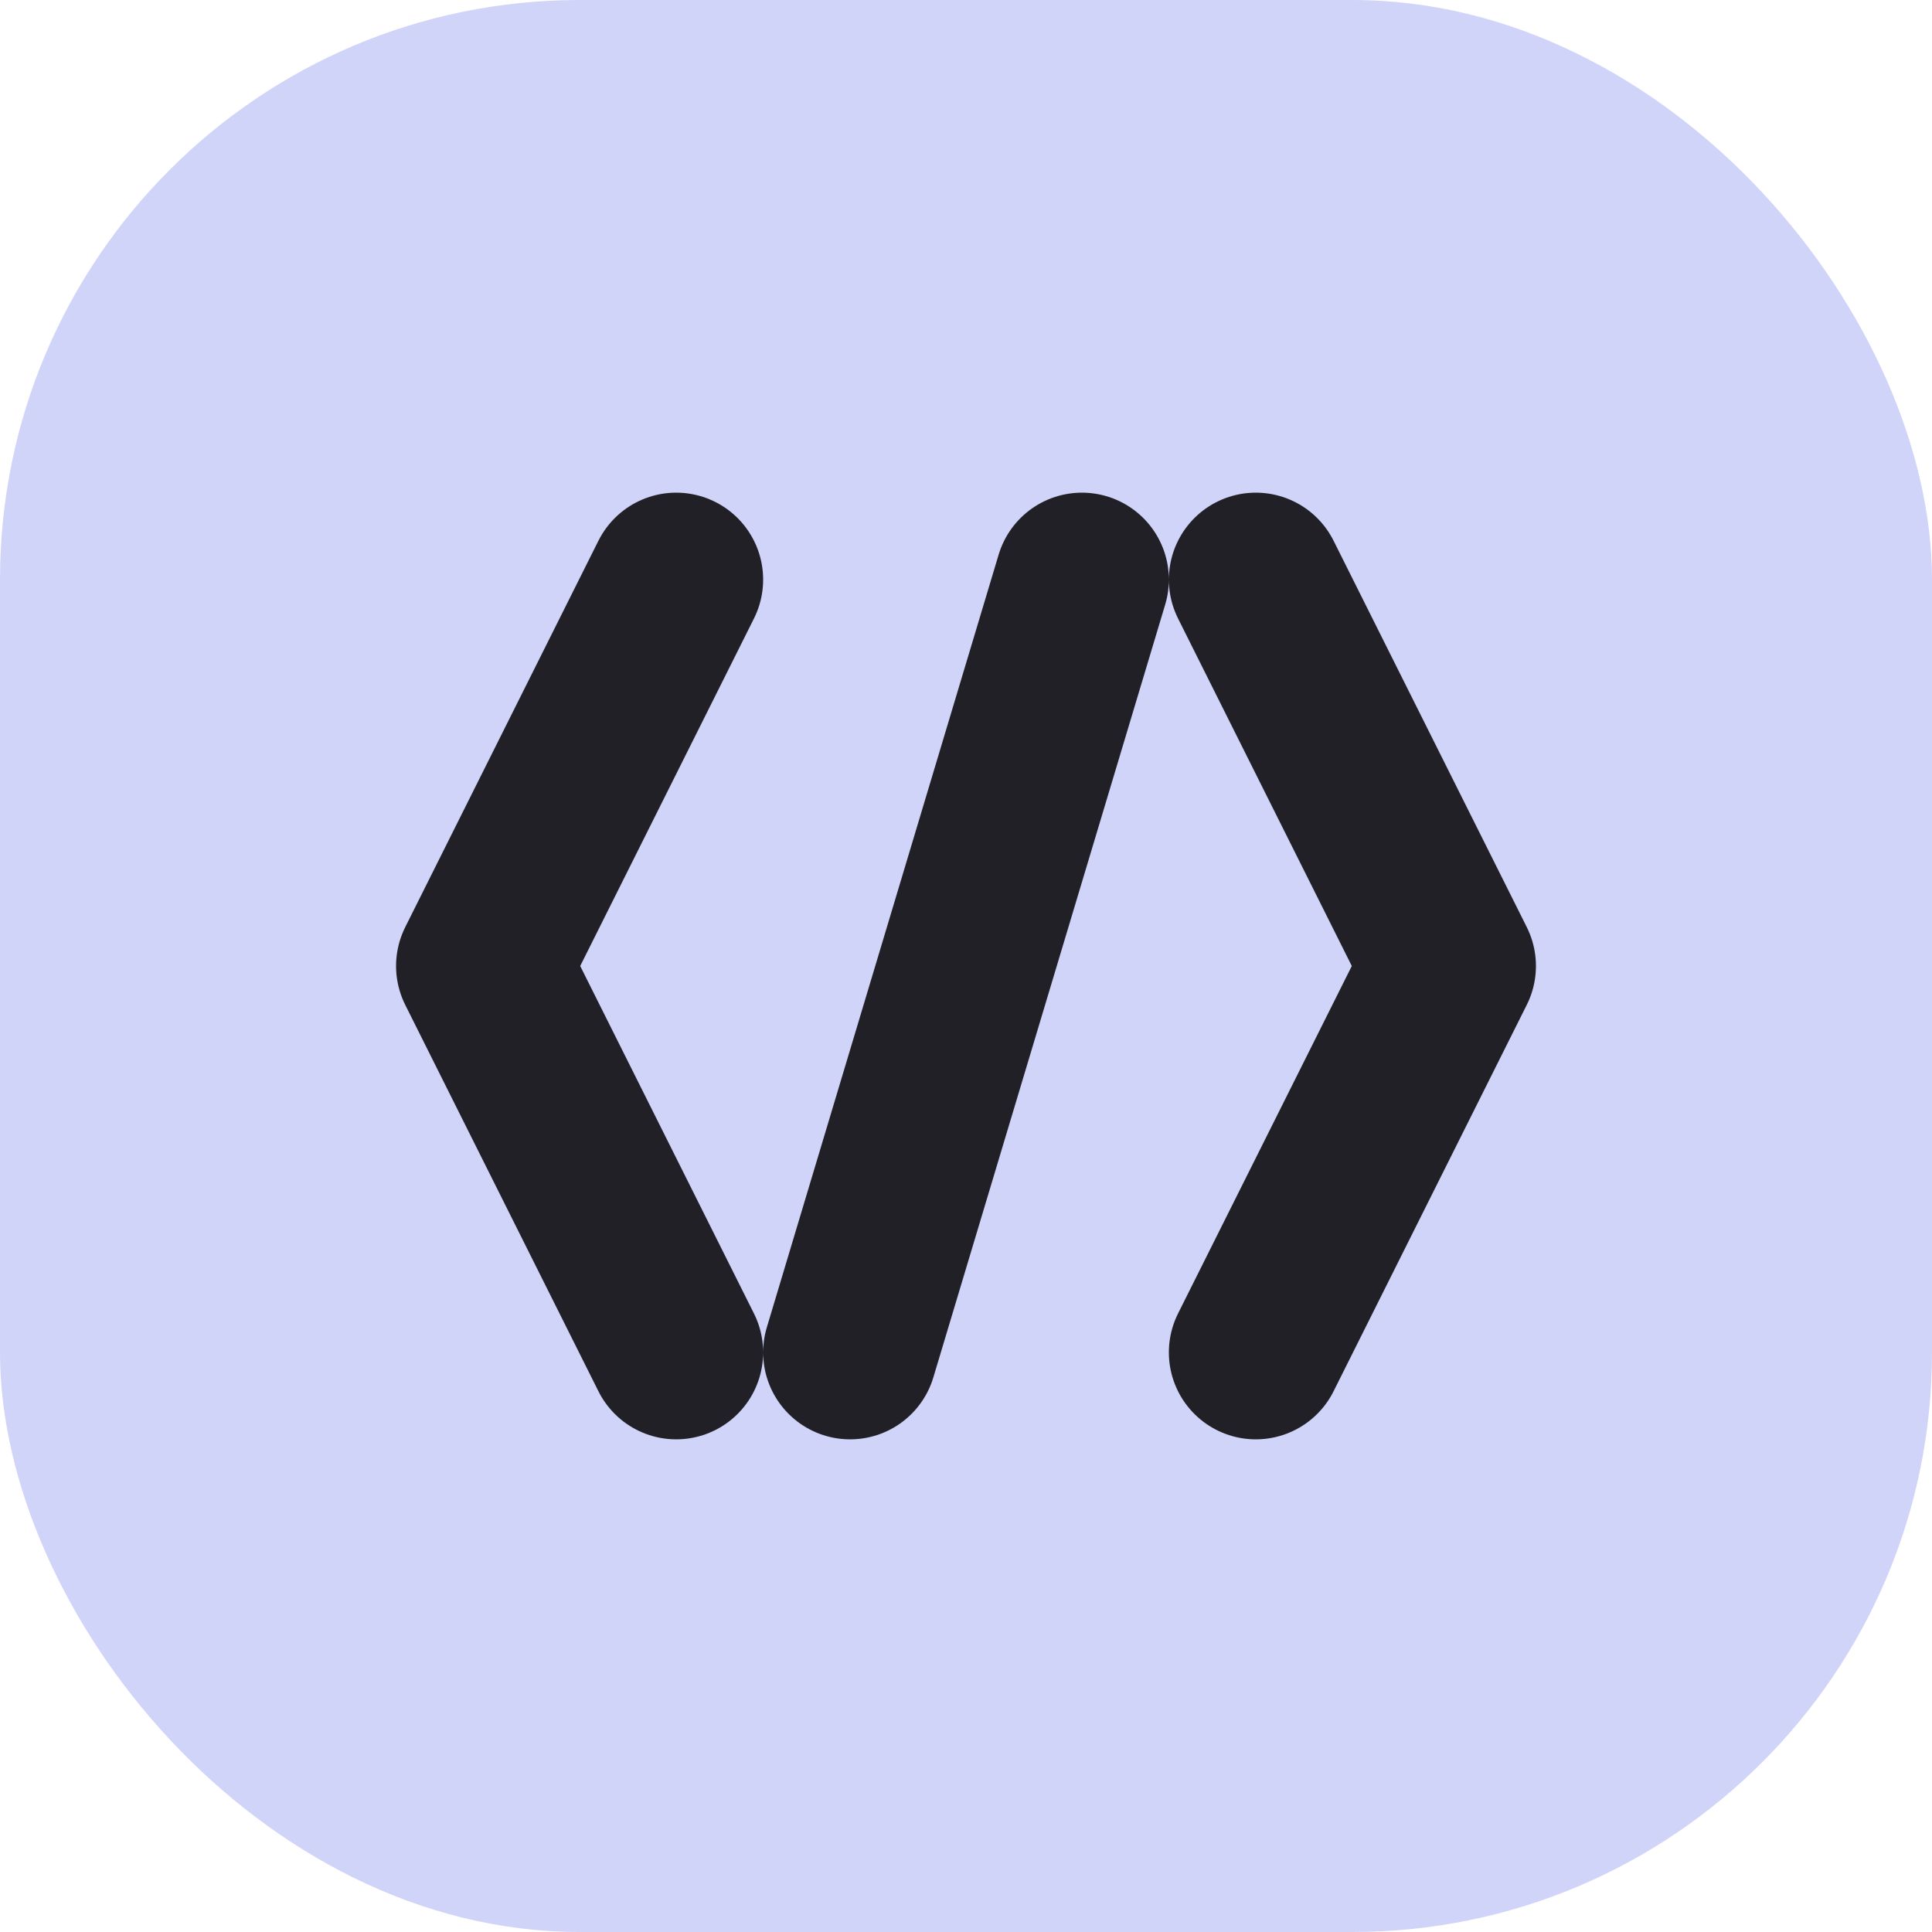 <svg viewBox="0 0 100 100" xmlns="http://www.w3.org/2000/svg">
  <rect width="100" height="100" rx="30" fill="#D1D4F9"/>
  
  <path d="M 35 30 L 25 50 L 35 70 M 65 30 L 75 50 L 65 70 M 56 30 L 44 70" 
        stroke="#212027" 
        stroke-width="9" 
        stroke-linecap="round" 
        stroke-linejoin="round" 
        fill="none"/>
</svg>